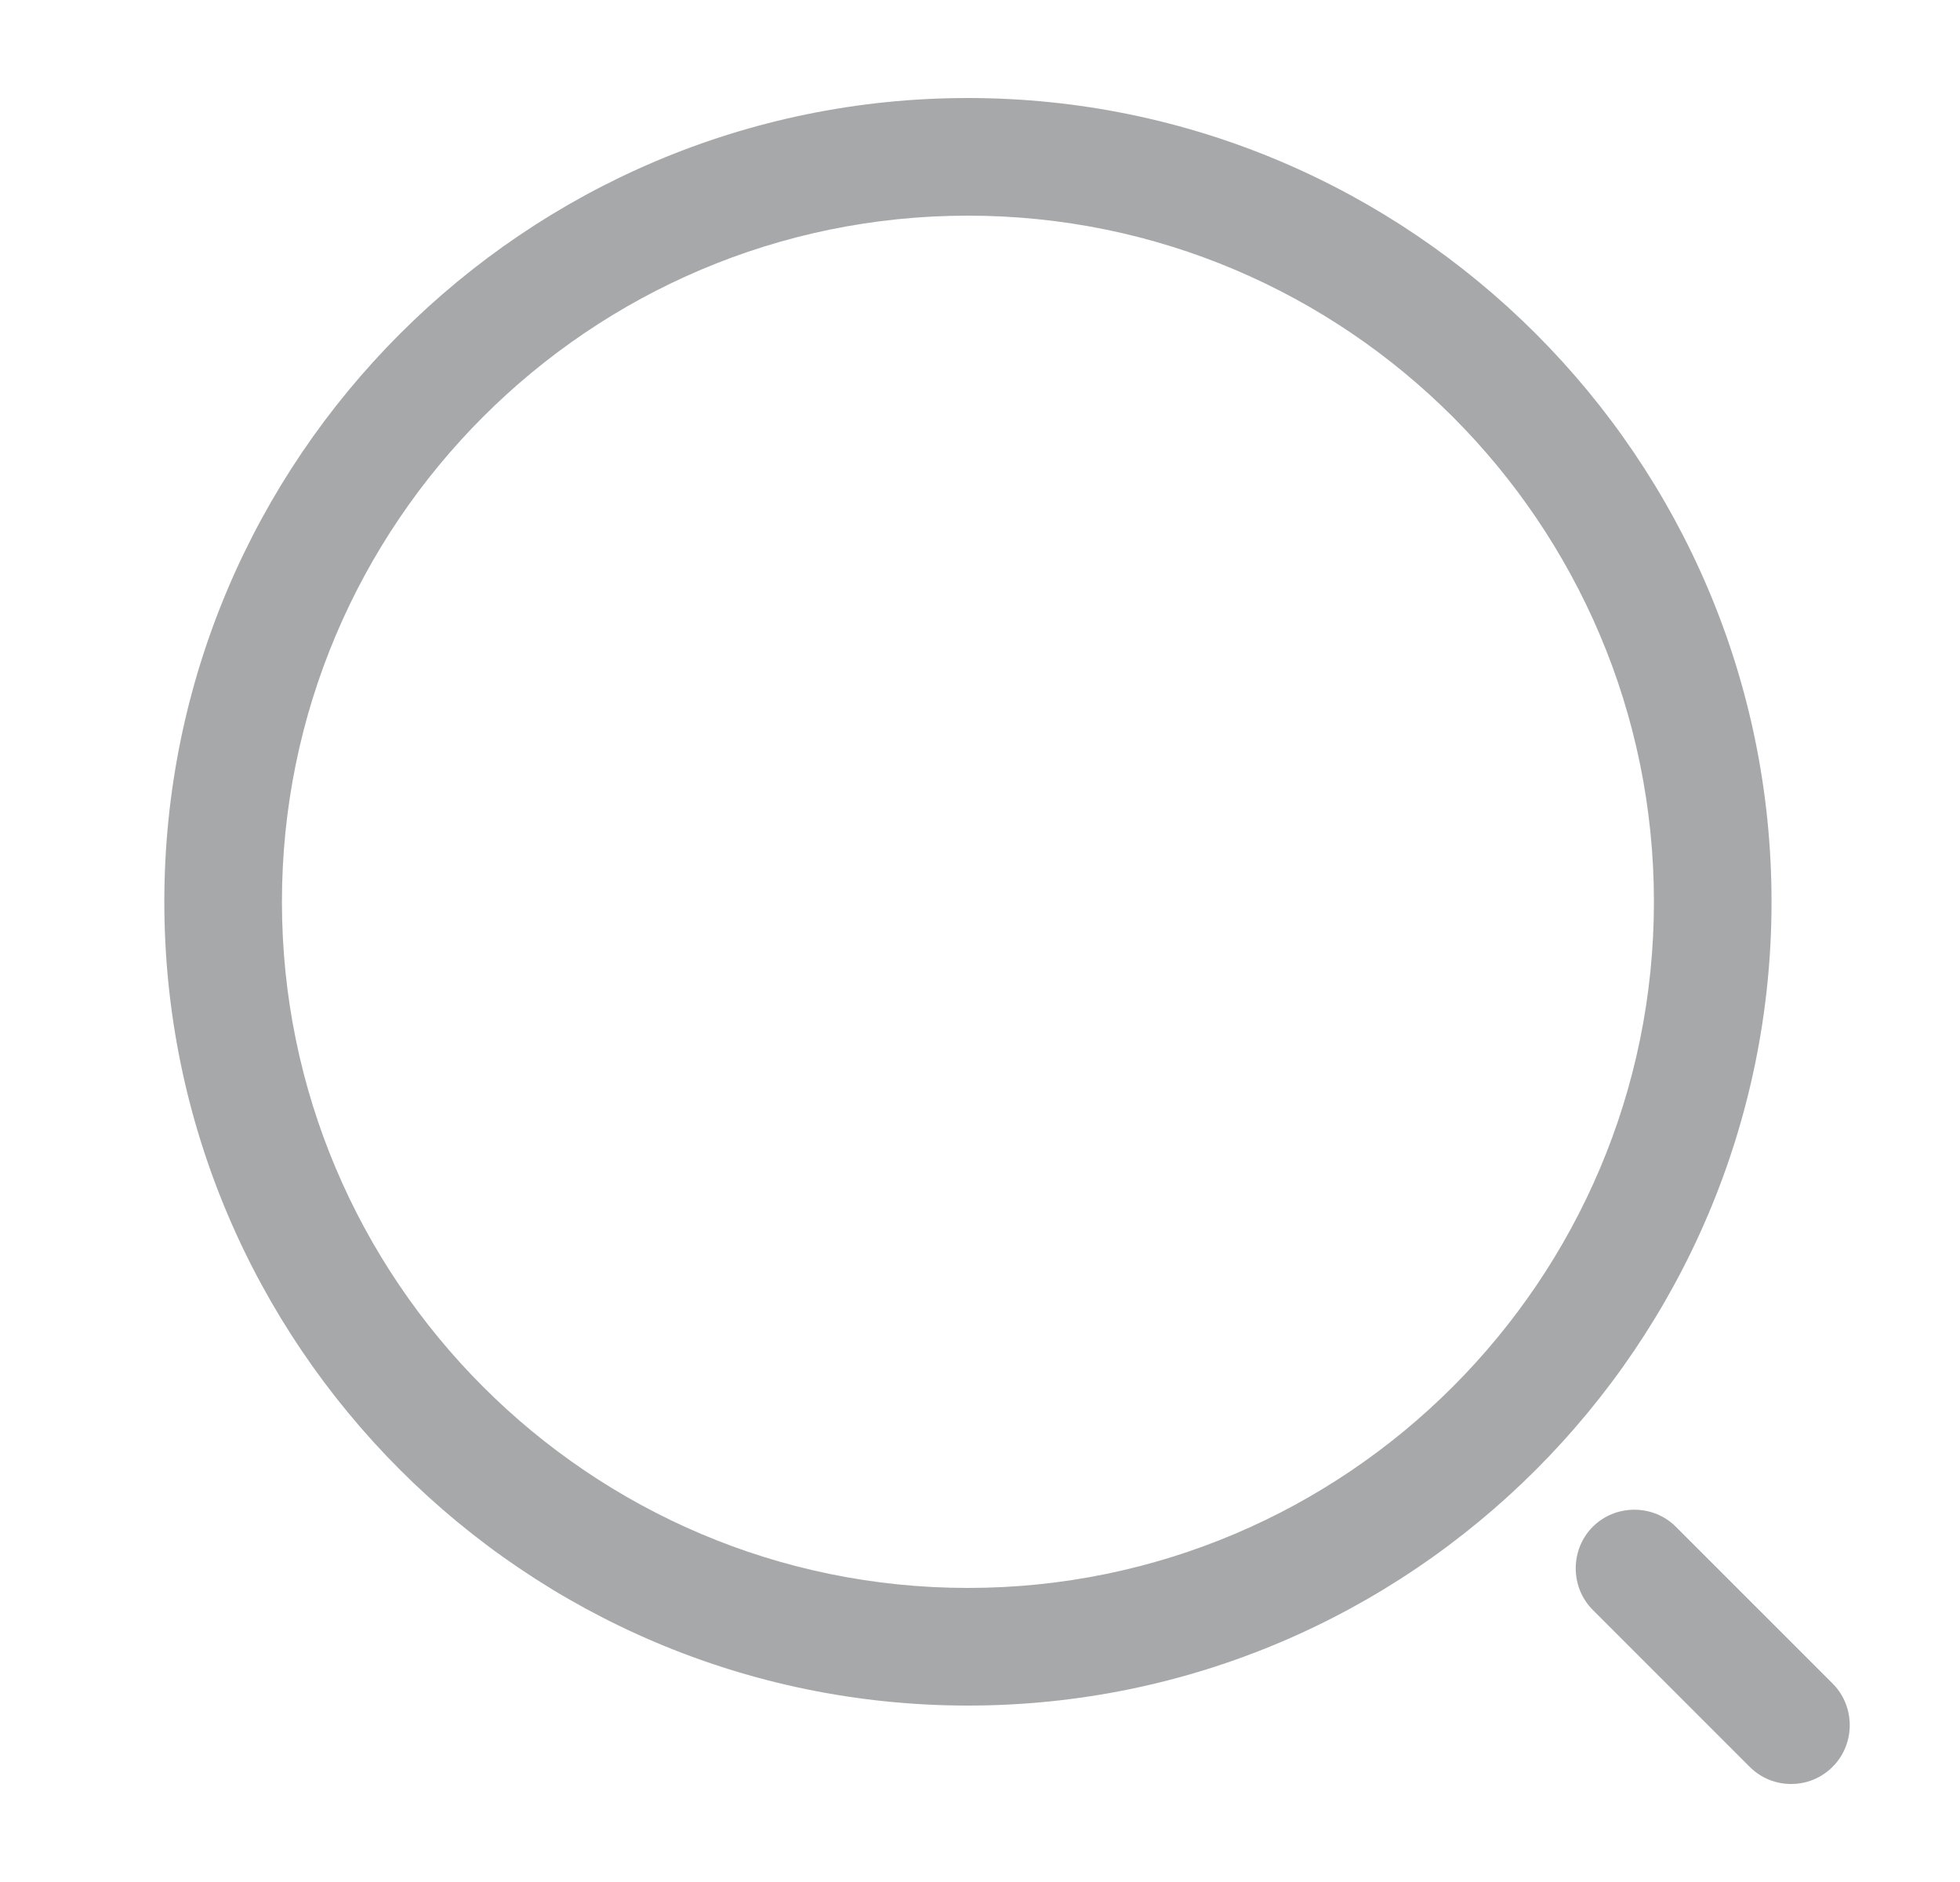 <svg width="25" height="24" viewBox="0 0 25 24" fill="none" xmlns="http://www.w3.org/2000/svg">
<path d="M12.346 21.75C6.696 21.75 2.096 17.15 2.096 11.5C2.096 5.85 6.696 1.25 12.346 1.25C17.996 1.25 22.596 5.85 22.596 11.5C22.596 17.15 17.996 21.75 12.346 21.75ZM12.346 2.75C7.516 2.75 3.596 6.68 3.596 11.5C3.596 16.32 7.516 20.25 12.346 20.25C17.176 20.25 21.096 16.32 21.096 11.5C21.096 6.68 17.176 2.75 12.346 2.75Z" fill="#AAAAAA"/>
<path d="M12.346 21.75C6.696 21.75 2.096 17.15 2.096 11.5C2.096 5.85 6.696 1.25 12.346 1.25C17.996 1.25 22.596 5.85 22.596 11.5C22.596 17.15 17.996 21.75 12.346 21.75ZM12.346 2.75C7.516 2.75 3.596 6.68 3.596 11.5C3.596 16.32 7.516 20.25 12.346 20.25C17.176 20.25 21.096 16.32 21.096 11.5C21.096 6.68 17.176 2.75 12.346 2.75Z" fill="#2E75AD" fill-opacity="0.03"/>
<path d="M22.846 22.75C22.656 22.75 22.466 22.68 22.316 22.53L20.316 20.53C20.026 20.24 20.026 19.76 20.316 19.47C20.606 19.18 21.086 19.18 21.376 19.47L23.376 21.47C23.666 21.76 23.666 22.24 23.376 22.53C23.226 22.68 23.036 22.75 22.846 22.75Z" fill="#AAAAAA"/>
<path d="M22.846 22.75C22.656 22.75 22.466 22.68 22.316 22.53L20.316 20.53C20.026 20.24 20.026 19.76 20.316 19.47C20.606 19.18 21.086 19.18 21.376 19.47L23.376 21.47C23.666 21.76 23.666 22.24 23.376 22.53C23.226 22.68 23.036 22.75 22.846 22.75Z" fill="#2E75AD" fill-opacity="0.03"/>
</svg>

